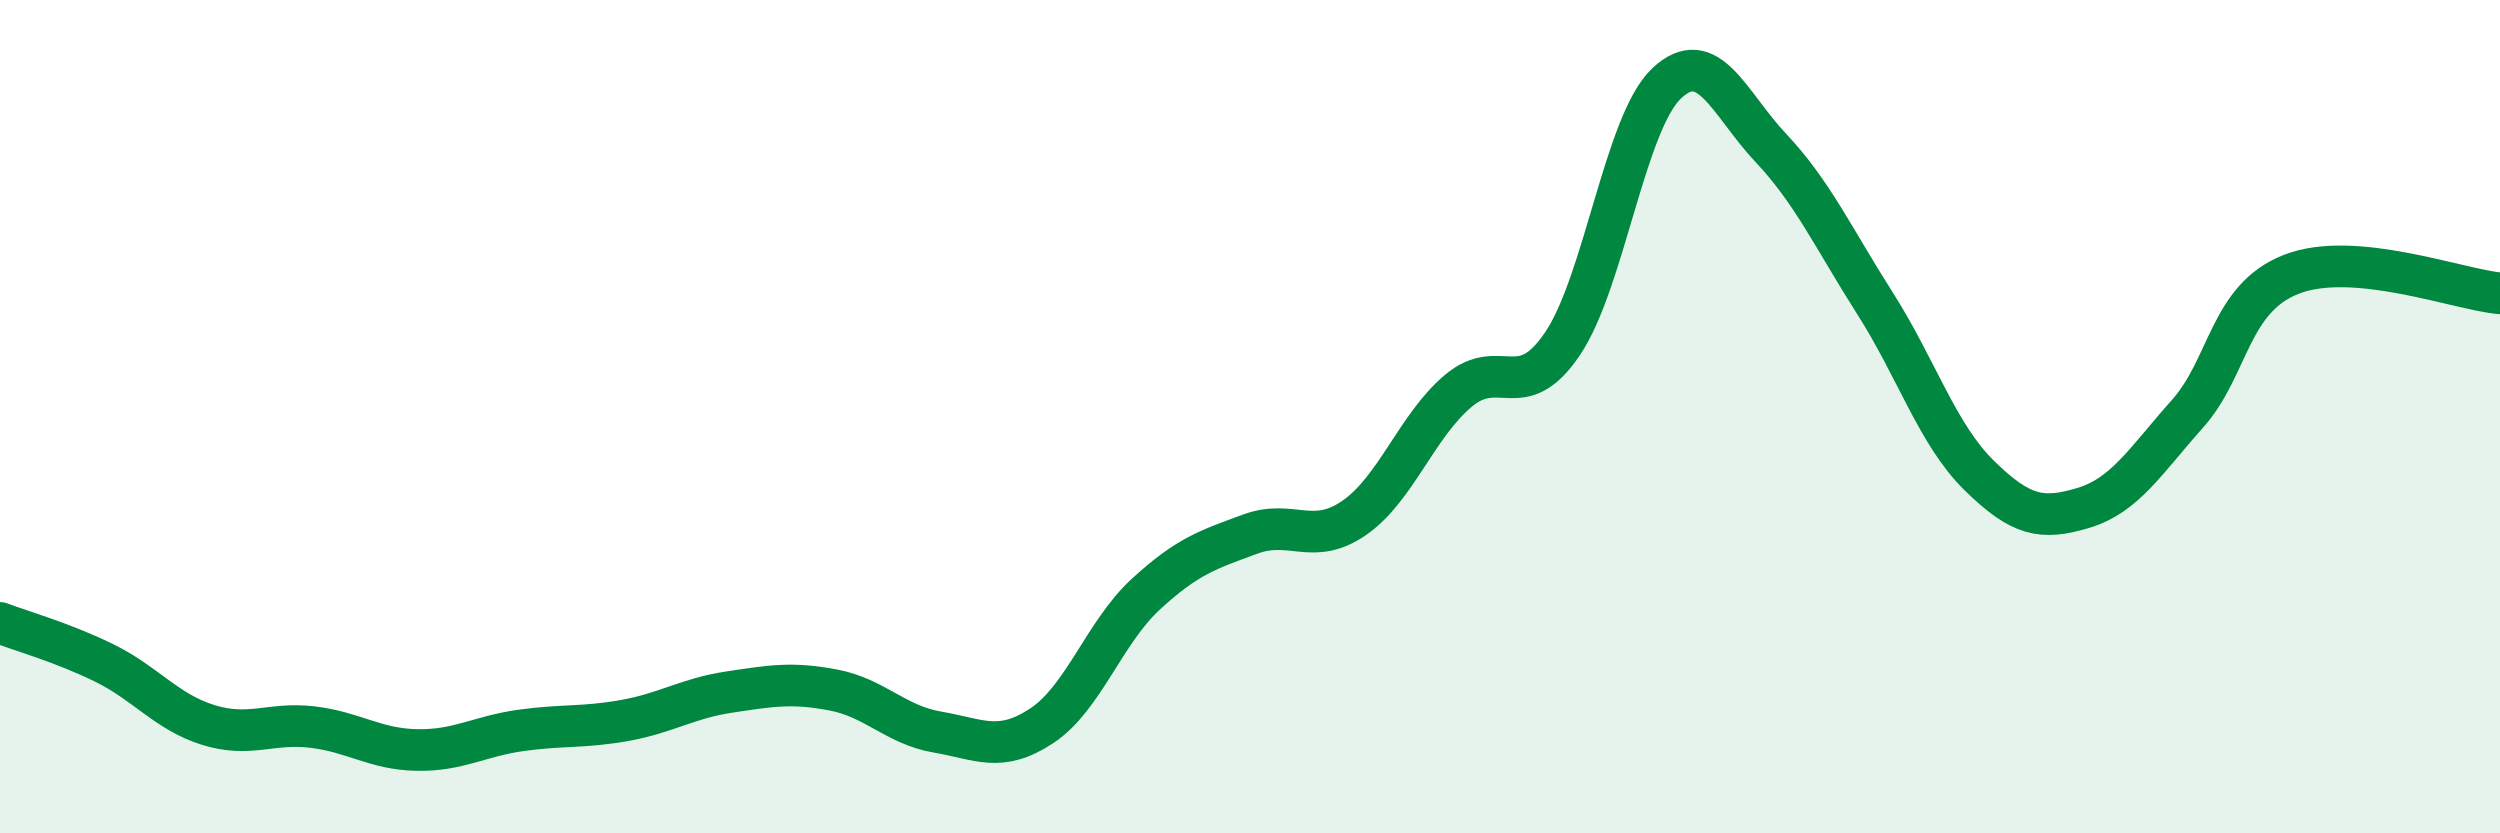 
    <svg width="60" height="20" viewBox="0 0 60 20" xmlns="http://www.w3.org/2000/svg">
      <path
        d="M 0,14.95 C 0.5,15.14 1.5,15.42 2.5,15.91 C 3.5,16.4 4,17.09 5,17.4 C 6,17.71 6.5,17.33 7.5,17.45 C 8.5,17.57 9,17.98 10,18 C 11,18.02 11.5,17.67 12.5,17.53 C 13.5,17.39 14,17.47 15,17.29 C 16,17.11 16.5,16.76 17.5,16.61 C 18.5,16.46 19,16.37 20,16.56 C 21,16.75 21.5,17.4 22.5,17.57 C 23.5,17.74 24,18.08 25,17.42 C 26,16.76 26.5,15.18 27.5,14.26 C 28.5,13.34 29,13.19 30,12.82 C 31,12.45 31.5,13.12 32.5,12.43 C 33.5,11.74 34,10.22 35,9.38 C 36,8.54 36.5,9.73 37.5,8.25 C 38.5,6.77 39,2.94 40,2 C 41,1.06 41.5,2.49 42.5,3.55 C 43.5,4.61 44,5.71 45,7.28 C 46,8.85 46.5,10.43 47.5,11.41 C 48.5,12.39 49,12.49 50,12.19 C 51,11.89 51.5,11.05 52.5,9.93 C 53.5,8.81 53.5,7.16 55,6.58 C 56.5,6 59,6.95 60,7.04L60 20L0 20Z"
        fill="#008740"
        opacity="0.1"
        stroke-linecap="round"
        stroke-linejoin="round"
      />
      <path
        d="M 0,14.95 C 0.5,15.14 1.5,15.42 2.5,15.91 C 3.5,16.4 4,17.09 5,17.4 C 6,17.71 6.5,17.33 7.5,17.45 C 8.5,17.57 9,17.98 10,18 C 11,18.02 11.5,17.67 12.5,17.53 C 13.5,17.39 14,17.47 15,17.29 C 16,17.11 16.5,16.76 17.5,16.61 C 18.5,16.46 19,16.37 20,16.56 C 21,16.75 21.5,17.4 22.5,17.57 C 23.5,17.74 24,18.08 25,17.42 C 26,16.76 26.5,15.18 27.5,14.26 C 28.5,13.34 29,13.19 30,12.82 C 31,12.45 31.5,13.12 32.5,12.43 C 33.5,11.74 34,10.22 35,9.38 C 36,8.54 36.5,9.73 37.5,8.25 C 38.5,6.77 39,2.94 40,2 C 41,1.06 41.5,2.49 42.5,3.55 C 43.5,4.61 44,5.71 45,7.28 C 46,8.85 46.5,10.43 47.5,11.41 C 48.5,12.39 49,12.49 50,12.19 C 51,11.89 51.5,11.05 52.5,9.93 C 53.5,8.81 53.5,7.16 55,6.58 C 56.5,6 59,6.95 60,7.04"
        stroke="#008740"
        stroke-width="1"
        fill="none"
        stroke-linecap="round"
        stroke-linejoin="round"
      />
    </svg>
  